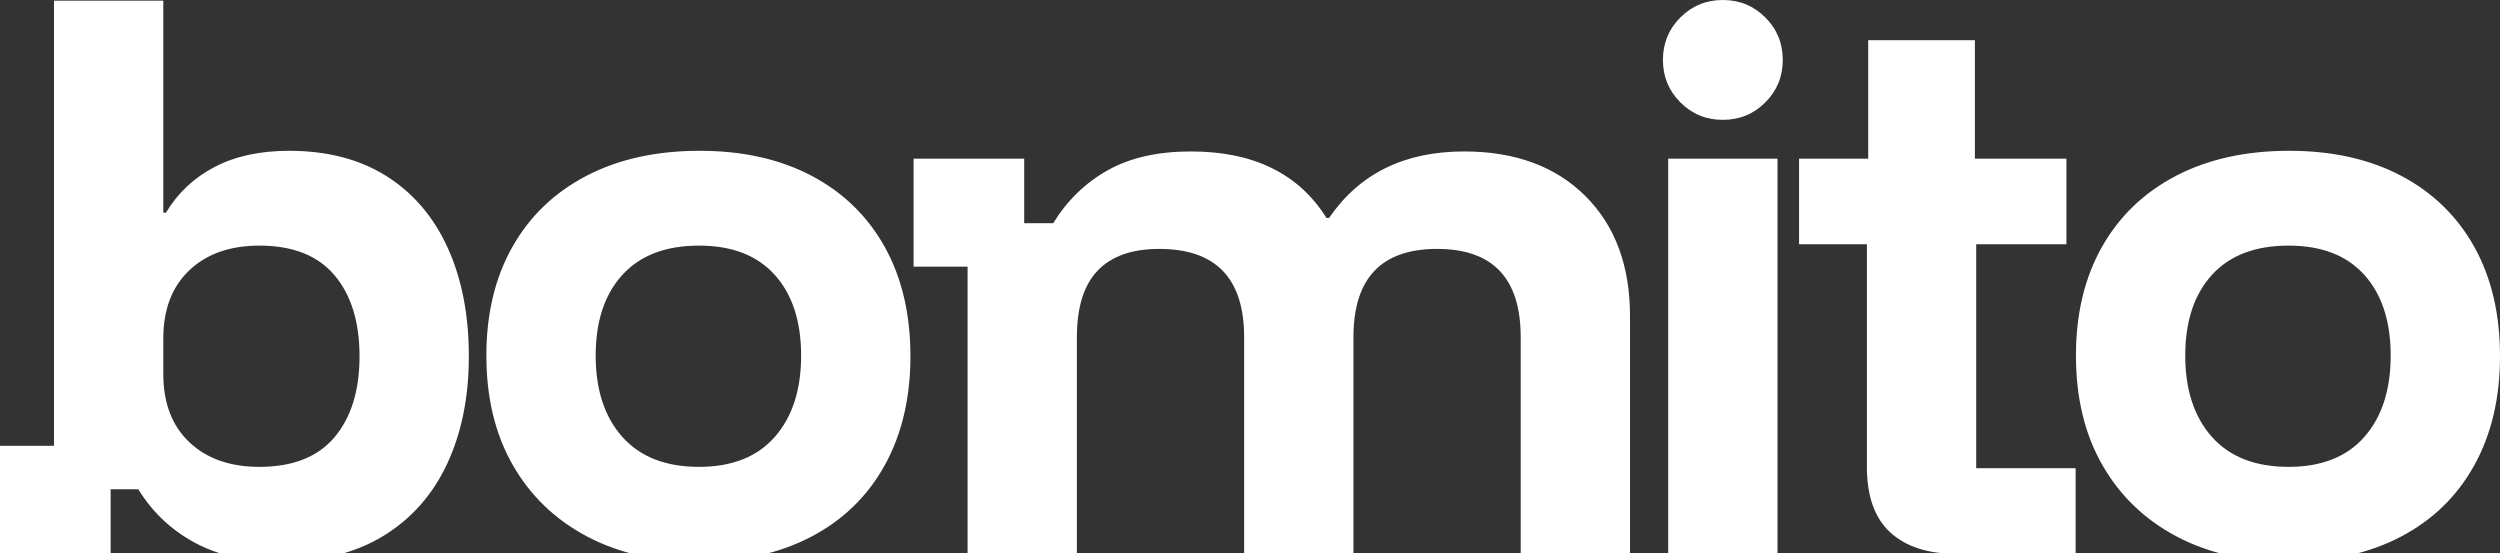 <?xml version="1.0" encoding="UTF-8"?> <svg xmlns="http://www.w3.org/2000/svg" id="Ebene_1" width="1920" height="425" version="1.1" viewBox="0 0 1920 425"><rect x="0" y="0" width="1920" height="425" fill="#333333" stroke="none"/><defs><style> .st0 { fill: #fff; } </style></defs><path class="st0" d="M1698.752,335.539c-13.655-15.338-20.482-36.159-20.482-62.456s6.827-46.944,20.482-61.949c13.654-14.997,33.29-22.504,58.915-22.504,25.285,0,44.668,7.507,58.156,22.504,13.481,15.005,20.229,35.653,20.229,61.949s-6.748,47.118-20.229,62.456c-13.488,15.345-32.871,23.009-58.156,23.009-25.625,0-45.261-7.664-58.915-23.009M1843.89,412.154c24.44-12.809,43.239-31.101,56.387-54.87,13.149-23.768,19.723-51.661,19.723-83.695,0-32.365-6.574-60.345-19.723-83.948-13.148-23.594-31.86-41.8-56.134-54.616-24.274-12.809-52.933-19.217-85.971-19.217-33.376,0-62.376,6.408-86.982,19.217-24.613,12.816-43.578,31.022-56.892,54.616-13.322,23.603-19.975,51.417-19.975,83.442,0,32.366,6.74,60.354,20.228,83.948,13.48,23.603,32.444,41.895,56.892,54.87,24.44,12.982,53.179,19.47,86.224,19.47s61.775-6.401,86.223-19.217M1594.083,425.302v-65.742h-76.362v-171.942h69.282v-65.742h-70.294V30.848h-81.925v91.028h-53.099v65.742h52.088v170.93c0,22.591,5.982,39.367,17.953,50.319,11.963,10.959,28.738,16.435,50.318,16.435h92.039ZM1355.766,78.638c8.929-8.929,13.402-19.802,13.402-32.618s-4.473-23.682-13.402-32.619c-8.937-8.929-19.809-13.401-32.618-13.401s-23.689,4.472-32.618,13.401c-8.937,8.937-13.402,19.81-13.402,32.619s4.465,23.689,13.402,32.618c8.929,8.937,19.801,13.401,32.618,13.401s23.681-4.464,32.618-13.401M1365.122,121.876h-83.948v303.426h83.948V121.876ZM827.049,425.302v-166.378c0-22.923,5.31-39.951,15.93-51.077,10.62-11.126,26.376-16.689,47.284-16.689,43.491,0,65.237,22.591,65.237,67.766v166.378h83.947v-166.378c0-45.175,21.406-67.766,64.226-67.766s64.225,22.591,64.225,67.766v166.378h83.947v-182.561c0-38.766-11.465-69.535-34.388-92.292-22.931-22.757-53.945-34.136-93.05-34.136-45.854,0-80.408,17.029-103.671,51.077h-2.023c-10.454-16.854-24.361-29.584-41.721-38.181-17.368-8.597-38.181-12.896-62.455-12.896-25.286,0-46.525,4.805-63.719,14.413-17.195,9.609-31.188,23.184-41.974,40.71h-22.252v-49.56h-84.959v82.937h41.468v220.489h83.948ZM477.962,335.539c-13.654-15.338-20.481-36.159-20.481-62.456s6.827-46.944,20.481-61.949c13.654-14.997,33.29-22.504,58.915-22.504,25.286,0,44.669,7.507,58.157,22.504,13.48,15.005,20.228,35.653,20.228,61.949s-6.748,47.118-20.228,62.456c-13.488,15.345-32.871,23.009-58.157,23.009-25.625,0-45.261-7.664-58.915-23.009M623.101,412.154c24.44-12.809,43.238-31.101,56.386-54.87,13.149-23.768,19.723-51.661,19.723-83.695,0-32.365-6.574-60.345-19.723-83.948-13.148-23.594-31.859-41.8-56.134-54.616-24.274-12.809-52.933-19.217-85.97-19.217-33.377,0-62.376,6.408-86.982,19.217-24.614,12.816-43.578,31.022-56.893,54.616-13.322,23.603-19.975,51.417-19.975,83.442,0,32.366,6.74,60.354,20.228,83.948,13.481,23.603,32.445,41.895,56.893,54.87,24.44,12.982,53.178,19.47,86.223,19.47s61.776-6.401,86.224-19.217M145.391,339.584c-13.322-12.642-19.975-30.089-19.975-52.341v-27.308c0-22.251,6.653-39.698,19.975-52.341,13.315-12.643,31.268-18.964,53.859-18.964,25.617,0,44.834,7.586,57.65,22.757,12.809,15.171,19.217,35.905,19.217,62.202s-6.408,47.031-19.217,62.202c-12.816,15.172-32.033,22.757-57.65,22.757-22.591,0-40.544-6.321-53.859-18.964M294.323,411.648c21.572-13.148,37.928-31.607,49.054-55.375,11.125-23.769,16.688-51.33,16.688-82.684,0-31.686-5.397-59.421-16.182-83.189-10.794-23.768-26.471-42.14-47.031-55.122-20.569-12.975-45.514-19.47-74.846-19.47-22.251,0-41.302,4.132-57.145,12.39-15.851,8.265-28.32,19.975-37.422,35.146h-2.023V.506H41.468v341.86H0v82.936h84.959v-49.559h21.24c10.786,17.534,25.198,31.188,43.238,40.962,18.032,9.775,39.864,14.666,65.49,14.666,31.354,0,57.816-6.575,79.396-19.723"></path></svg> 